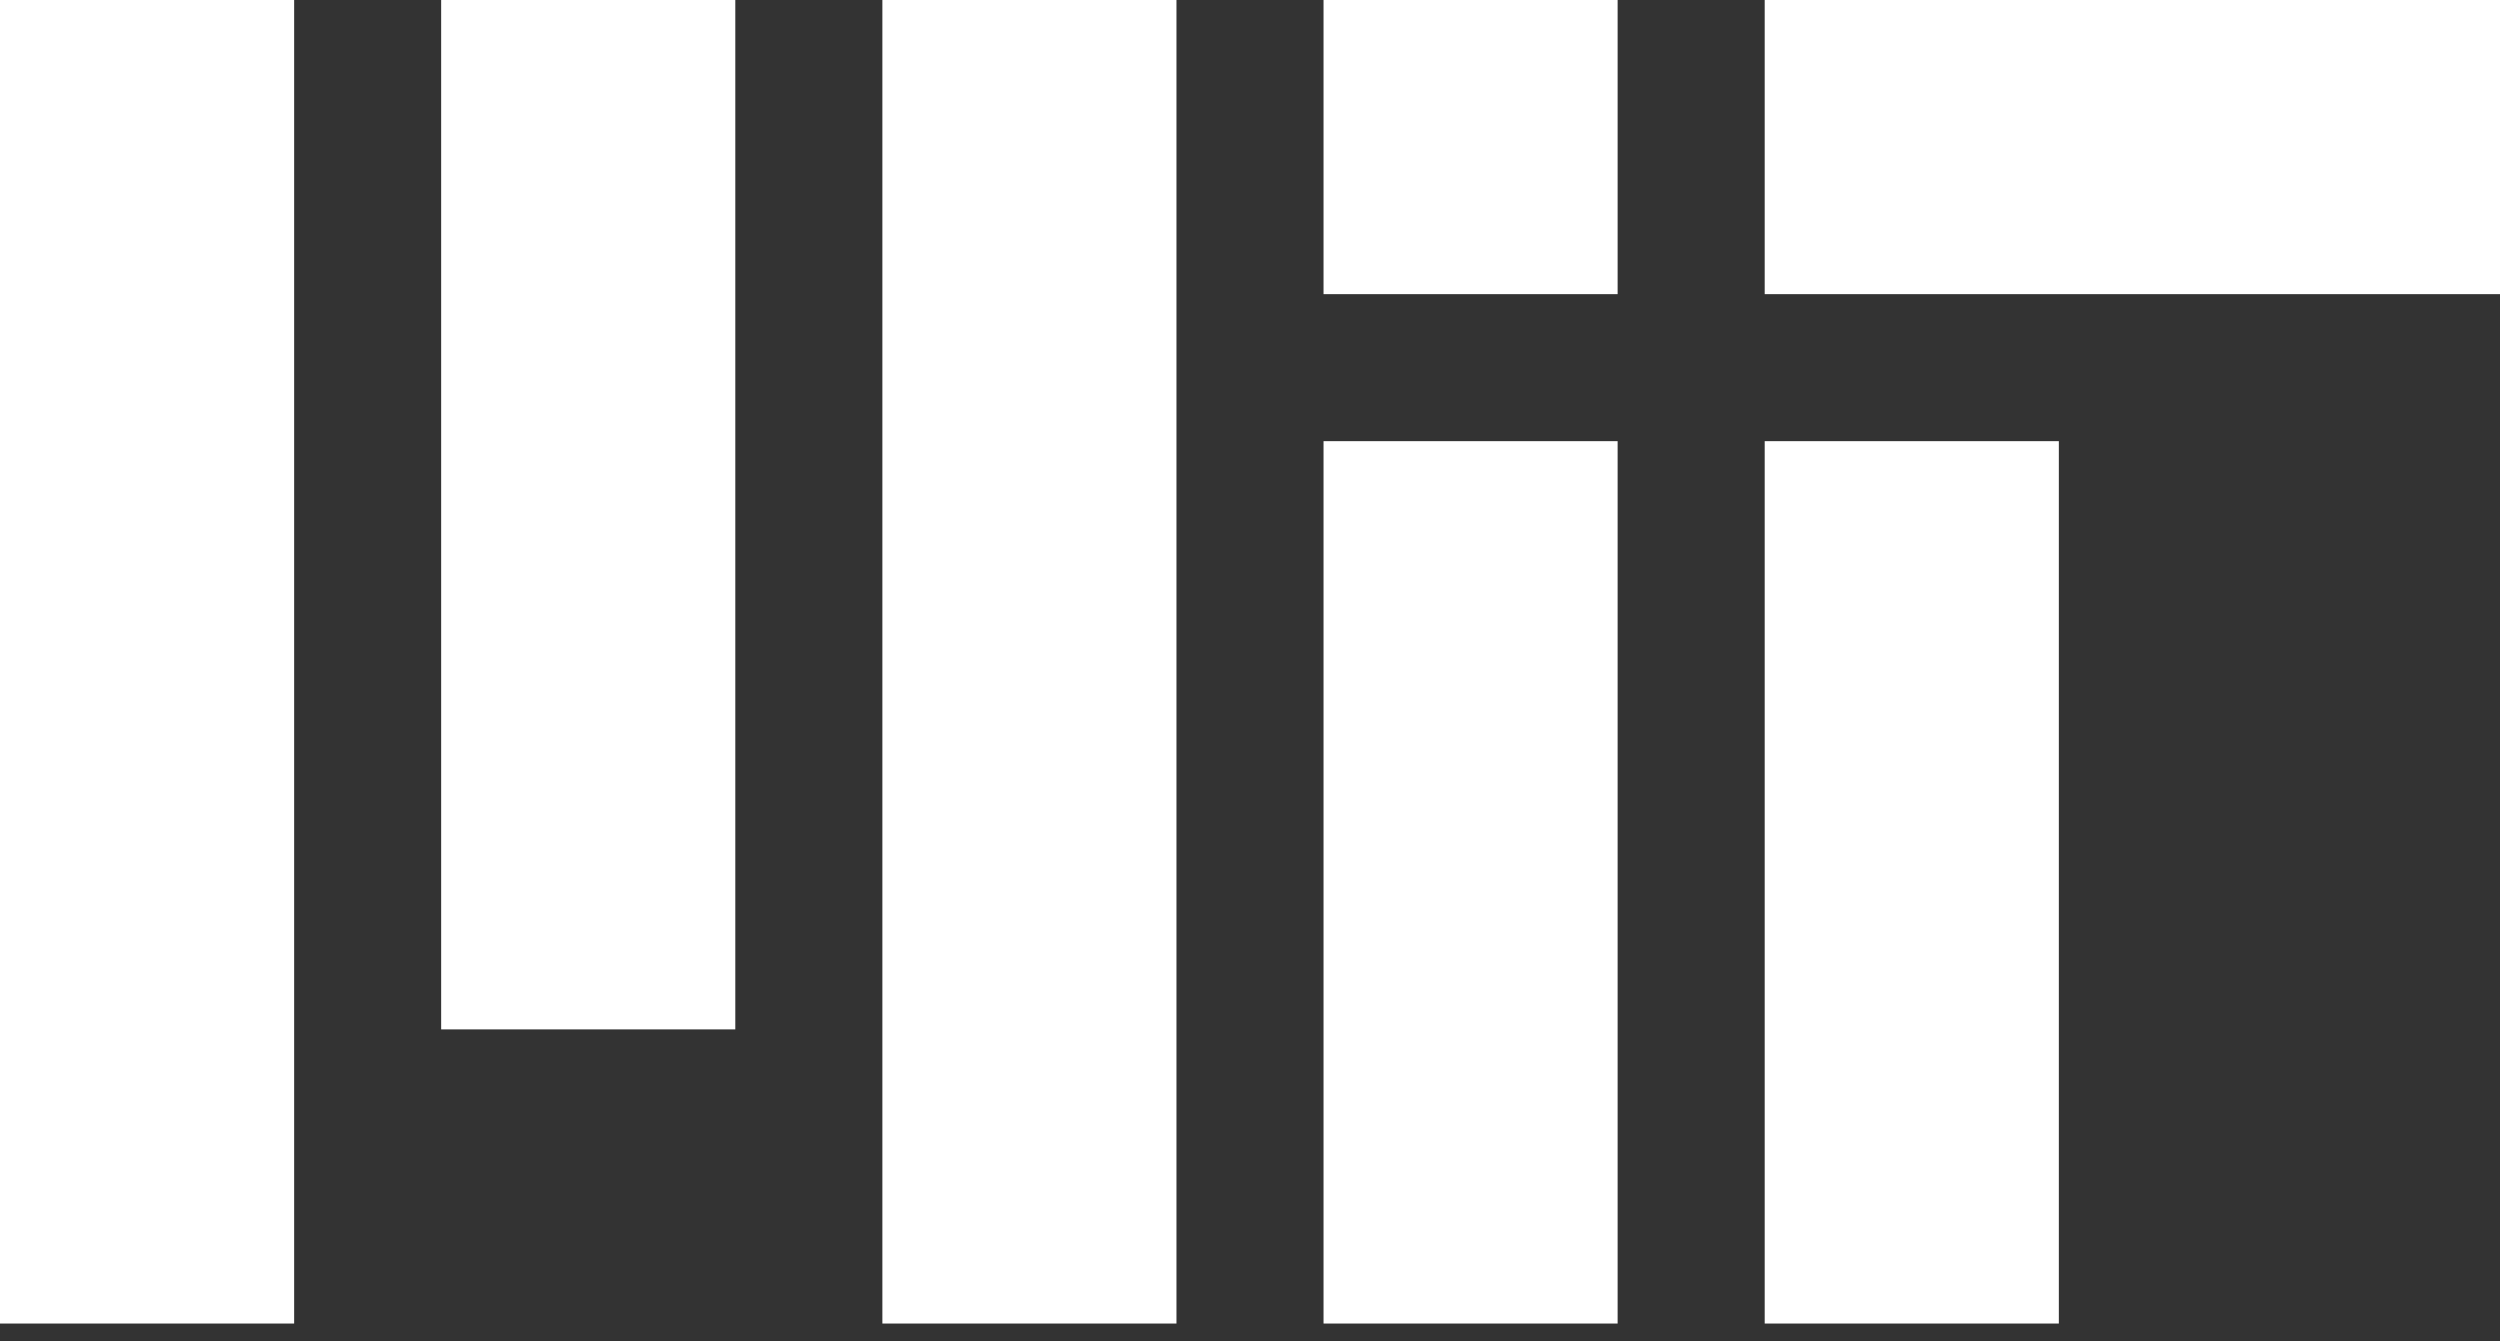 <svg width="41" height="22" viewBox="0 0 41 22" fill="none" xmlns="http://www.w3.org/2000/svg">
<rect x="0" y="0" width="41" height="22" fill="#333333" stroke="none"/>
<path d="M21.706 21.706H26.529V7.235H21.706V21.706ZM28.941 4.824H41V0H28.941V4.824ZM21.706 9.20015e-07H26.529V4.824H21.706V9.20015e-07ZM14.471 21.706H19.294V0H14.471V21.706ZM7.235 16.882H12.059V0H7.235V16.882ZM0 21.706H4.824V0H0V21.706ZM28.941 21.706H33.765V7.235H28.941V21.706Z" fill="white"/>
</svg>
